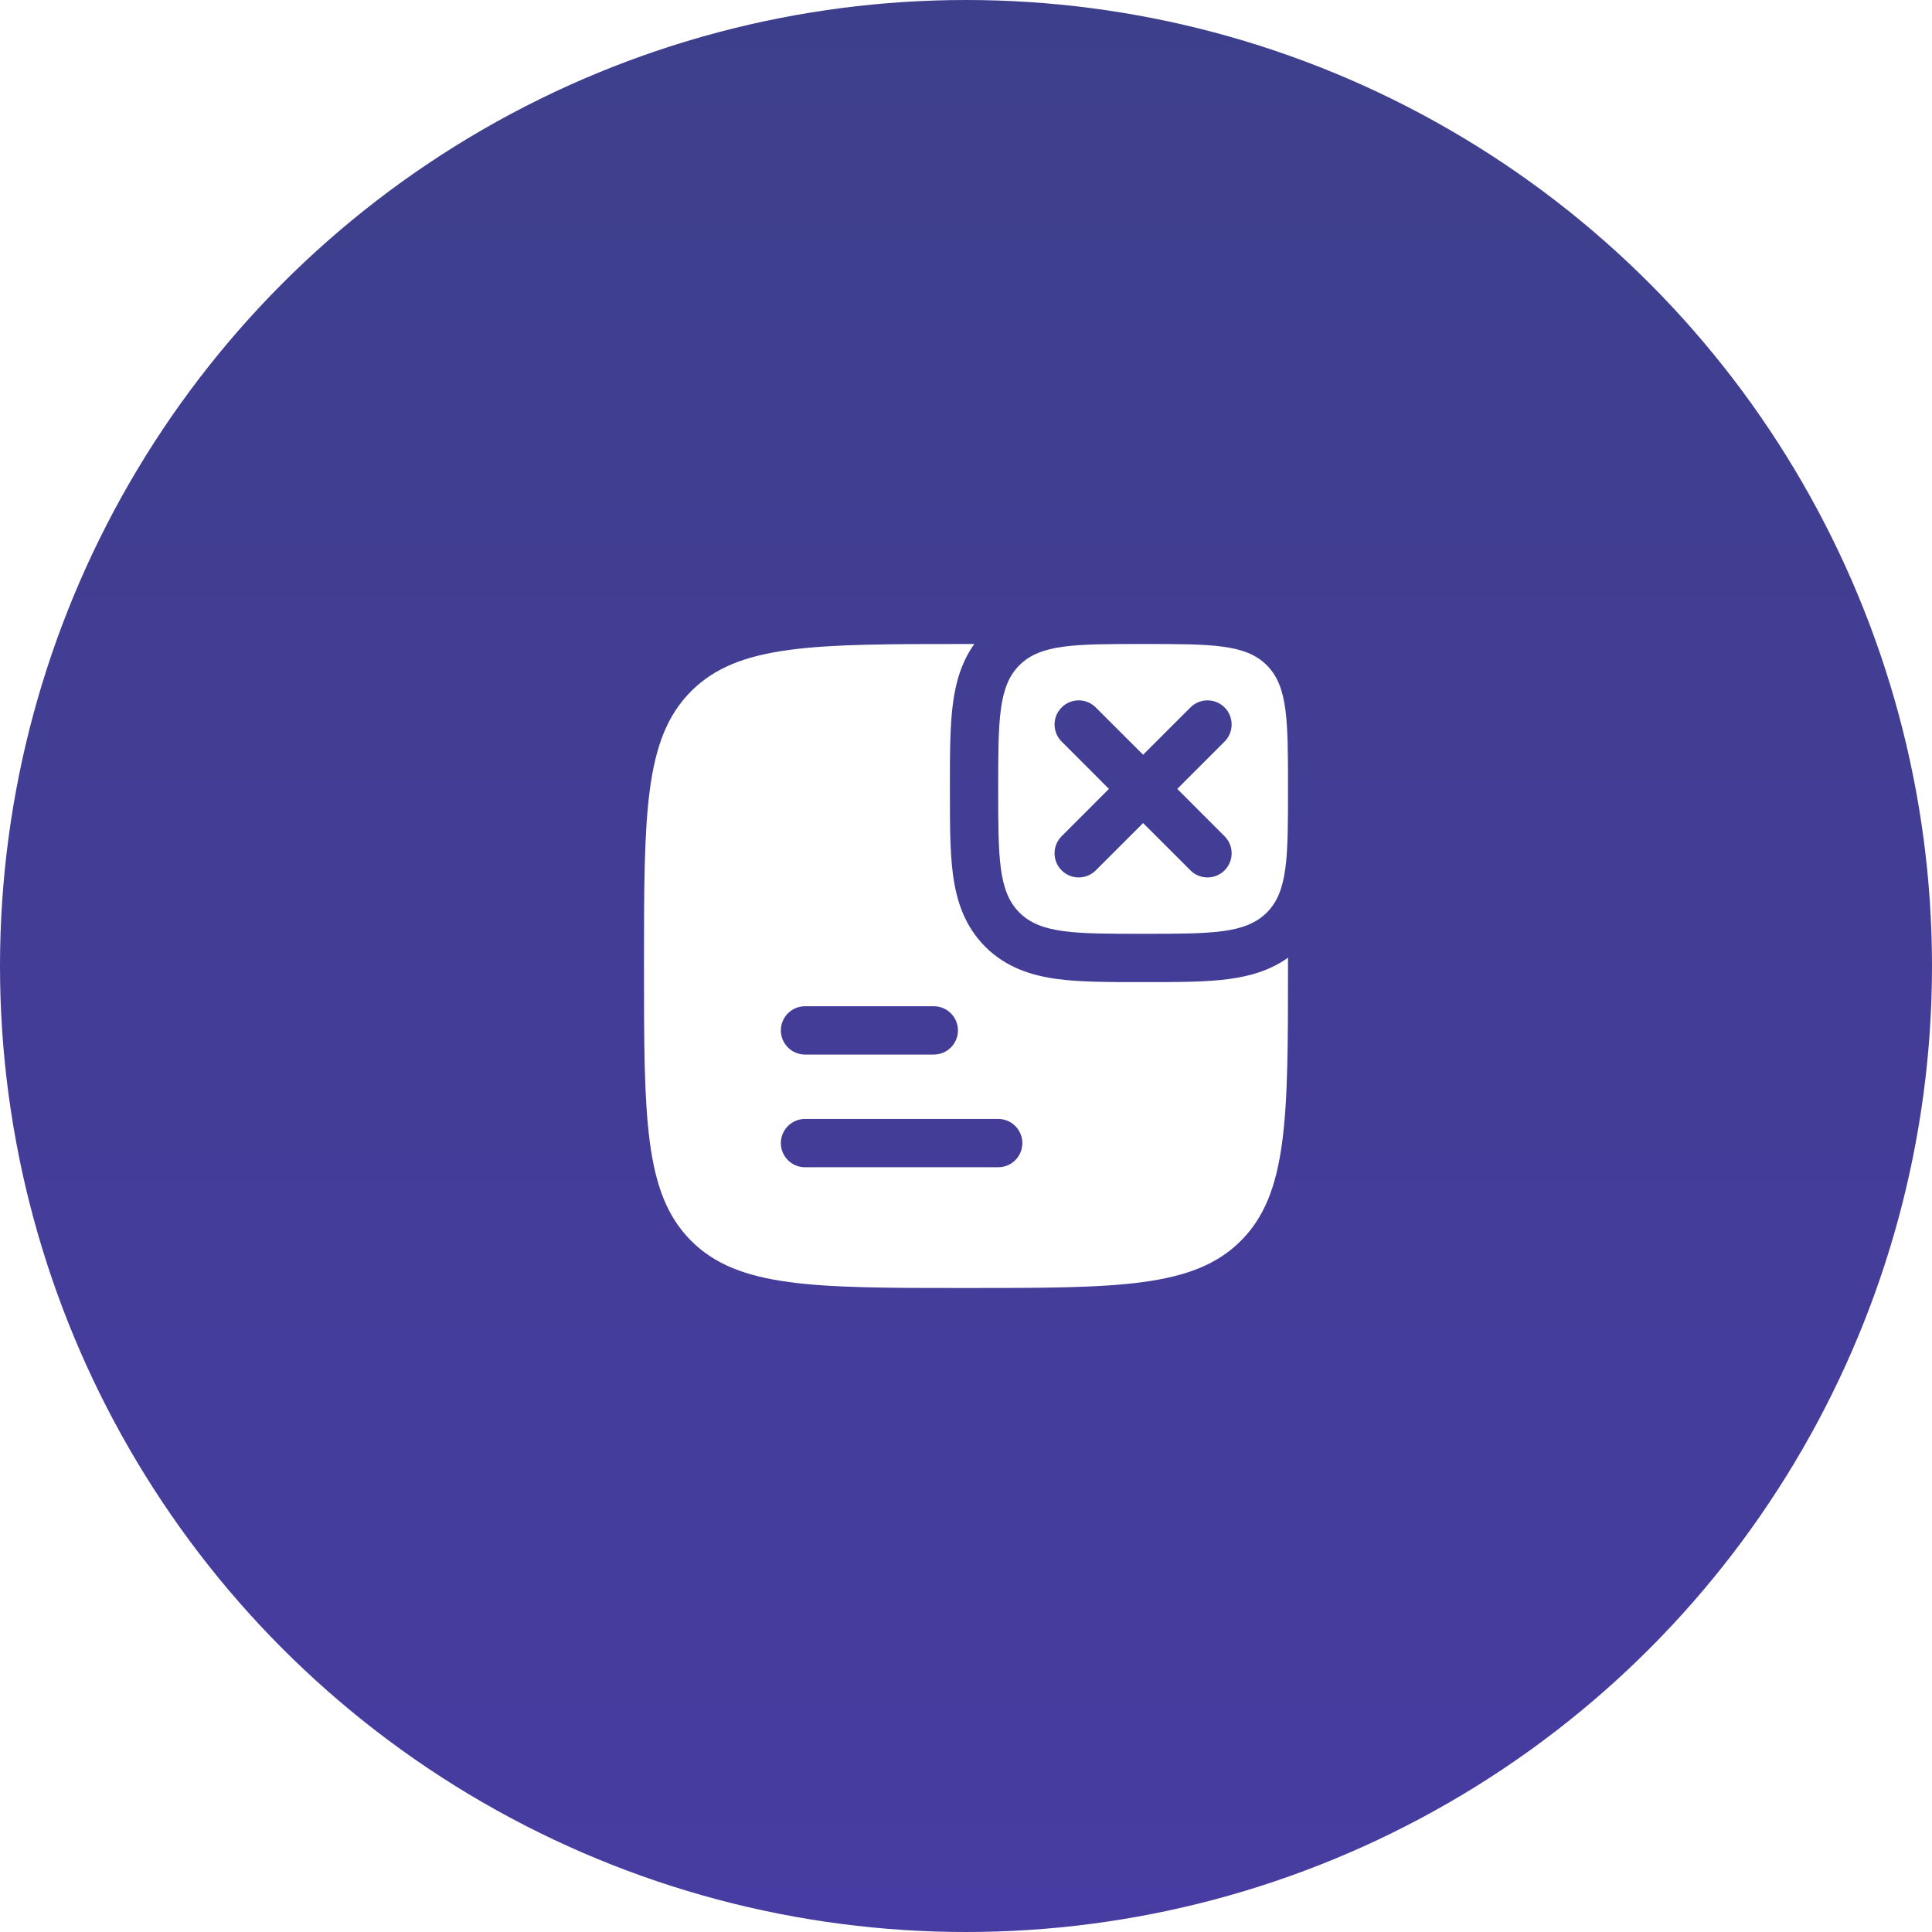 <?xml version="1.0" encoding="UTF-8"?> <svg xmlns="http://www.w3.org/2000/svg" width="60" height="60" viewBox="0 0 60 60" fill="none"><g filter="url(#filter0_ii_4202_382)"><circle cx="30" cy="30" r="30" fill="url(#paint0_linear_4202_382)"></circle></g><path fill-rule="evenodd" clip-rule="evenodd" d="M30 40C25.286 40 22.929 40 21.465 38.535C20 37.071 20 34.714 20 30C20 25.286 20 22.929 21.465 21.465C22.929 20 25.286 20 30 20L30.258 20C29.853 20.567 29.68 21.205 29.596 21.831C29.5 22.545 29.5 23.426 29.5 24.408V24.592C29.5 25.574 29.5 26.455 29.596 27.169C29.701 27.948 29.944 28.747 30.598 29.402C31.253 30.056 32.052 30.299 32.831 30.404C33.545 30.5 34.426 30.5 35.408 30.5H35.592C36.574 30.5 37.455 30.5 38.169 30.404C38.795 30.32 39.434 30.147 40 29.742L40 30C40 34.714 40 37.071 38.535 38.535C37.071 40 34.714 40 30 40ZM24.25 32C24.25 31.586 24.586 31.25 25 31.25H29C29.414 31.25 29.75 31.586 29.75 32C29.75 32.414 29.414 32.75 29 32.75H25C24.586 32.75 24.25 32.414 24.25 32ZM24.25 35.5C24.25 35.086 24.586 34.75 25 34.75H31C31.414 34.75 31.75 35.086 31.75 35.5C31.75 35.914 31.414 36.25 31 36.25H25C24.586 36.25 24.25 35.914 24.25 35.5Z" fill="white"></path><path fill-rule="evenodd" clip-rule="evenodd" d="M35.5 29C33.379 29 32.318 29 31.659 28.341C31 27.682 31 26.621 31 24.5C31 22.379 31 21.318 31.659 20.659C32.318 20 33.379 20 35.5 20C37.621 20 38.682 20 39.341 20.659C40 21.318 40 22.379 40 24.5C40 26.621 40 27.682 39.341 28.341C38.682 29 37.621 29 35.5 29ZM32.97 21.97C33.263 21.677 33.737 21.677 34.03 21.97L35.5 23.439L36.97 21.97C37.263 21.677 37.737 21.677 38.03 21.97C38.323 22.263 38.323 22.737 38.03 23.03L36.561 24.5L38.03 25.97C38.323 26.263 38.323 26.737 38.03 27.03C37.737 27.323 37.263 27.323 36.97 27.03L35.5 25.561L34.03 27.03C33.737 27.323 33.263 27.323 32.97 27.03C32.677 26.737 32.677 26.263 32.97 25.97L34.439 24.5L32.97 23.03C32.677 22.737 32.677 22.263 32.97 21.97Z" fill="white"></path><defs><filter id="filter0_ii_4202_382" x="0" y="-2.188" width="60" height="64.375" filterUnits="userSpaceOnUse" color-interpolation-filters="sRGB"><feFlood flood-opacity="0" result="BackgroundImageFix"></feFlood><feBlend mode="normal" in="SourceGraphic" in2="BackgroundImageFix" result="shape"></feBlend><feColorMatrix in="SourceAlpha" type="matrix" values="0 0 0 0 0 0 0 0 0 0 0 0 0 0 0 0 0 0 127 0" result="hardAlpha"></feColorMatrix><feOffset dy="2.188"></feOffset><feGaussianBlur stdDeviation="1.094"></feGaussianBlur><feComposite in2="hardAlpha" operator="arithmetic" k2="-1" k3="1"></feComposite><feColorMatrix type="matrix" values="0 0 0 0 0.934 0 0 0 0 0.926 0 0 0 0 1 0 0 0 1 0"></feColorMatrix><feBlend mode="normal" in2="shape" result="effect1_innerShadow_4202_382"></feBlend><feColorMatrix in="SourceAlpha" type="matrix" values="0 0 0 0 0 0 0 0 0 0 0 0 0 0 0 0 0 0 127 0" result="hardAlpha"></feColorMatrix><feOffset dy="-2.188"></feOffset><feGaussianBlur stdDeviation="1.094"></feGaussianBlur><feComposite in2="hardAlpha" operator="arithmetic" k2="-1" k3="1"></feComposite><feColorMatrix type="matrix" values="0 0 0 0 0.118 0 0 0 0 0.087 0 0 0 0 0.396 0 0 0 1 0"></feColorMatrix><feBlend mode="normal" in2="effect1_innerShadow_4202_382" result="effect2_innerShadow_4202_382"></feBlend></filter><linearGradient id="paint0_linear_4202_382" x1="30" y1="0" x2="30" y2="60" gradientUnits="userSpaceOnUse"><stop stop-color="#3E3F8C"></stop><stop offset="1" stop-color="#473CA1"></stop></linearGradient></defs></svg> 